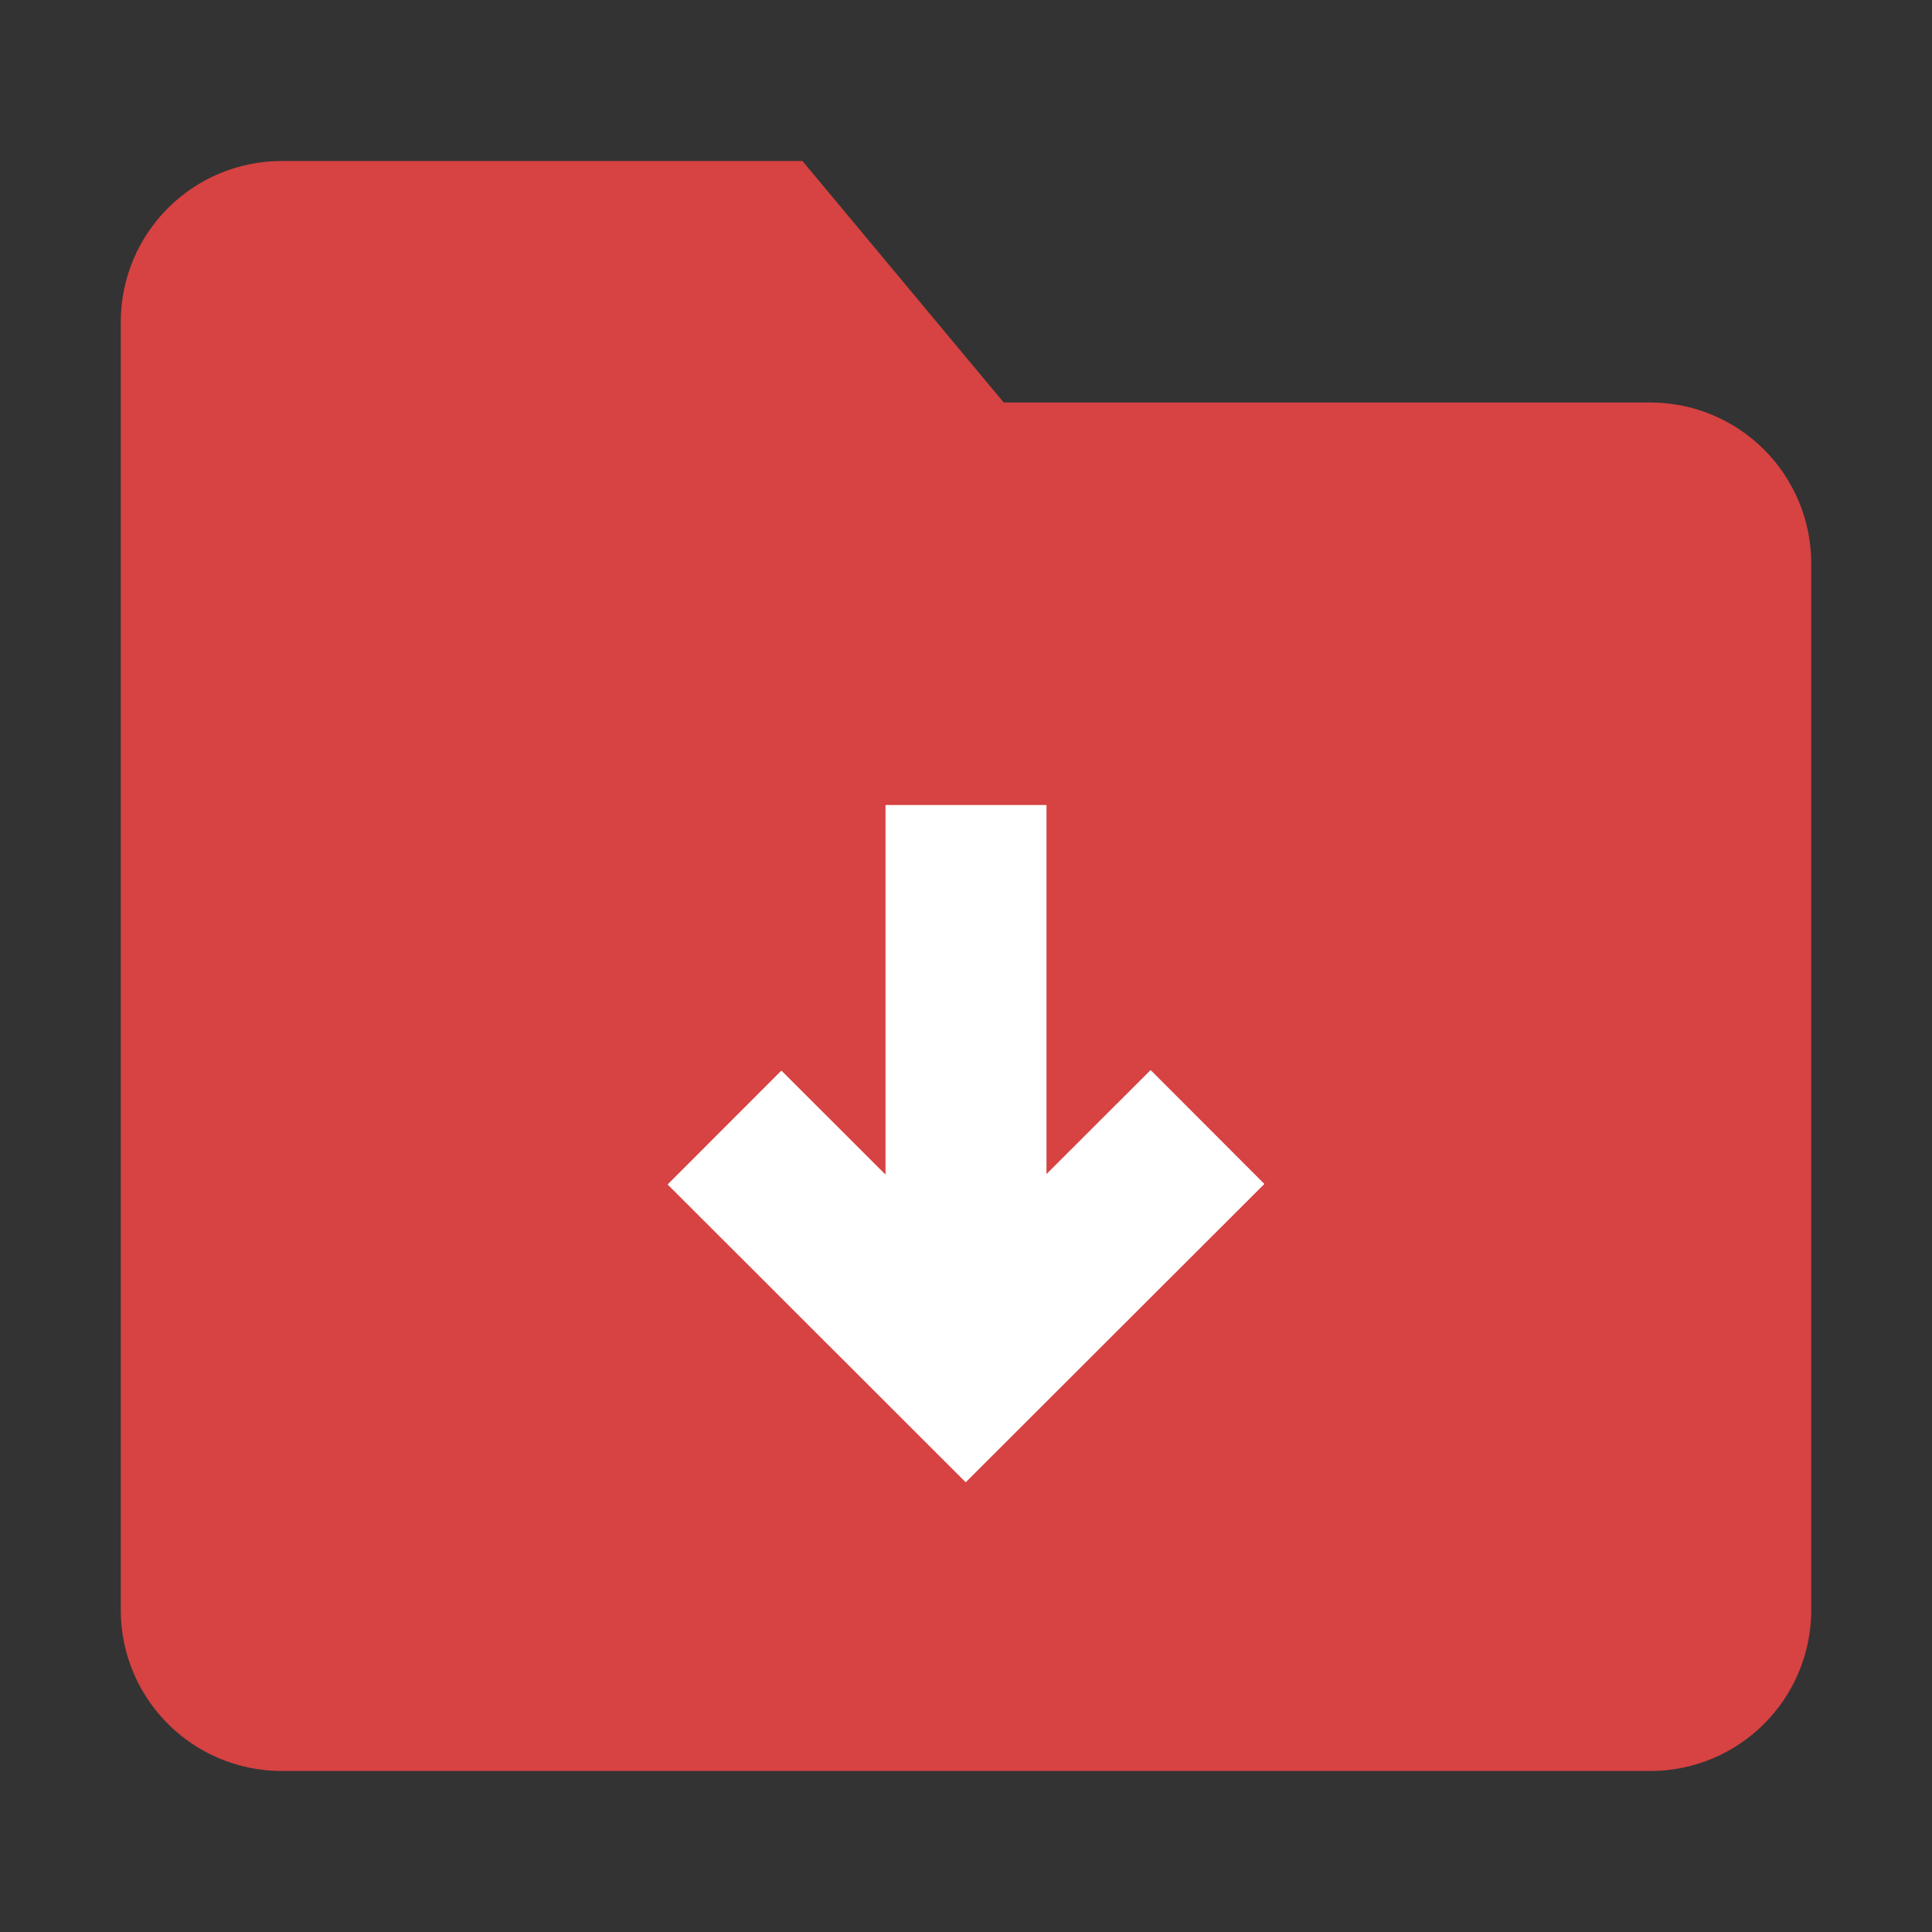 <?xml version="1.0" encoding="UTF-8"?><svg width="24" height="24" viewBox="0 0 48 48" fill="none" xmlns="http://www.w3.org/2000/svg"><rect x="0" y="0" width="48" height="48" fill="#333333" stroke="none"/><path d="M5 8C5 6.895 5.895 6 7 6H19L24 12H41C42.105 12 43 12.895 43 14V40C43 41.105 42.105 42 41 42H7C5.895 42 5 41.105 5 40V8Z" fill="#d74242" stroke="#d74242" stroke-width="4" stroke-linejoin="miter"/><path d="M30 28L23.993 34L18 28.013" stroke="#FFF" stroke-width="4" stroke-linecap="butt" stroke-linejoin="miter"/><path d="M24 20V34" stroke="#FFF" stroke-width="4" stroke-linecap="butt" stroke-linejoin="miter"/></svg>